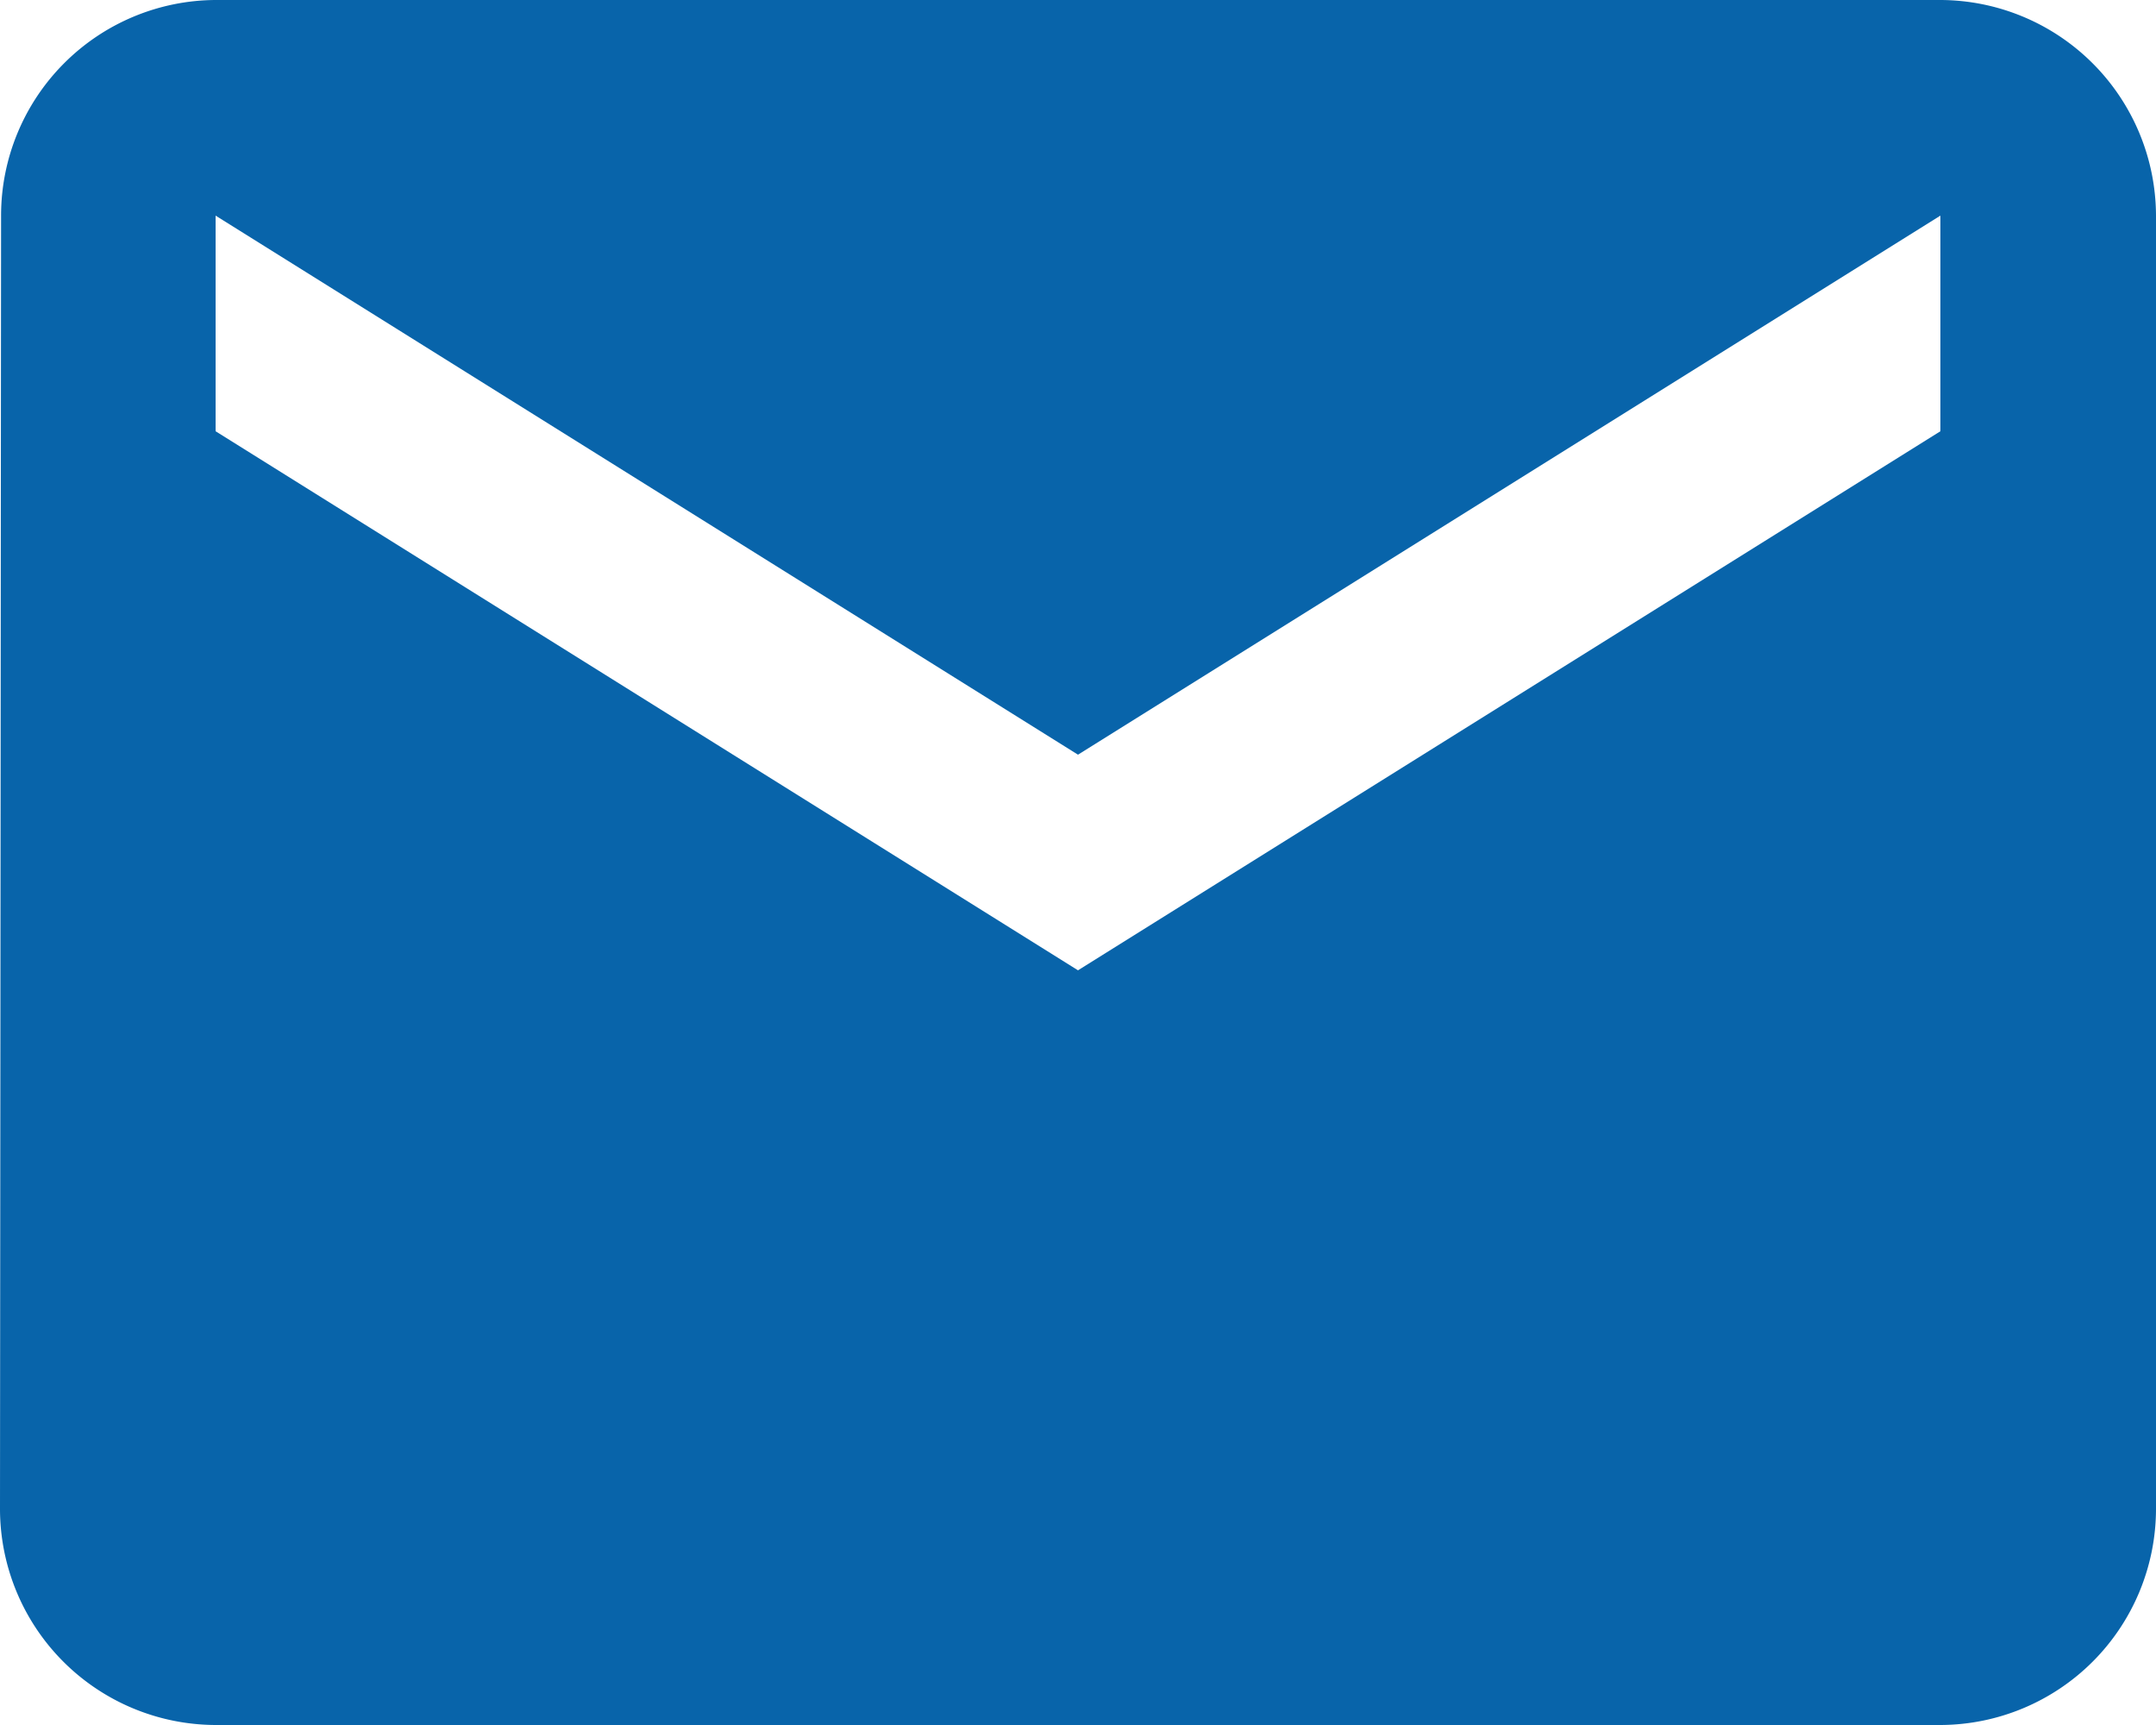 <?xml version="1.0" encoding="UTF-8"?>
<svg width="30" height="24" version="1.1" viewBox="0 0 30 24" xmlns="http://www.w3.org/2000/svg" xmlns:cc="http://creativecommons.org/ns#" xmlns:dc="http://purl.org/dc/elements/1.1/" xmlns:rdf="http://www.w3.org/1999/02/22-rdf-syntax-ns#">
 <g transform="translate(-442.85 -366.11)">
  <path fill="#0864aa" d="m469.85 366.11h-24a3 3 0 0 0-2.985 3l-0.015 18a3.009 3.009 0 0 0 3 3h24a3.009 3.009 0 0 0 3-3v-18a3.009 3.009 0 0 0-3-3zm0 6-12 7.5-12-7.5v-3l12 7.5 12-7.5z"  data-name="Icon material-mail"/>
 </g>
</svg>

